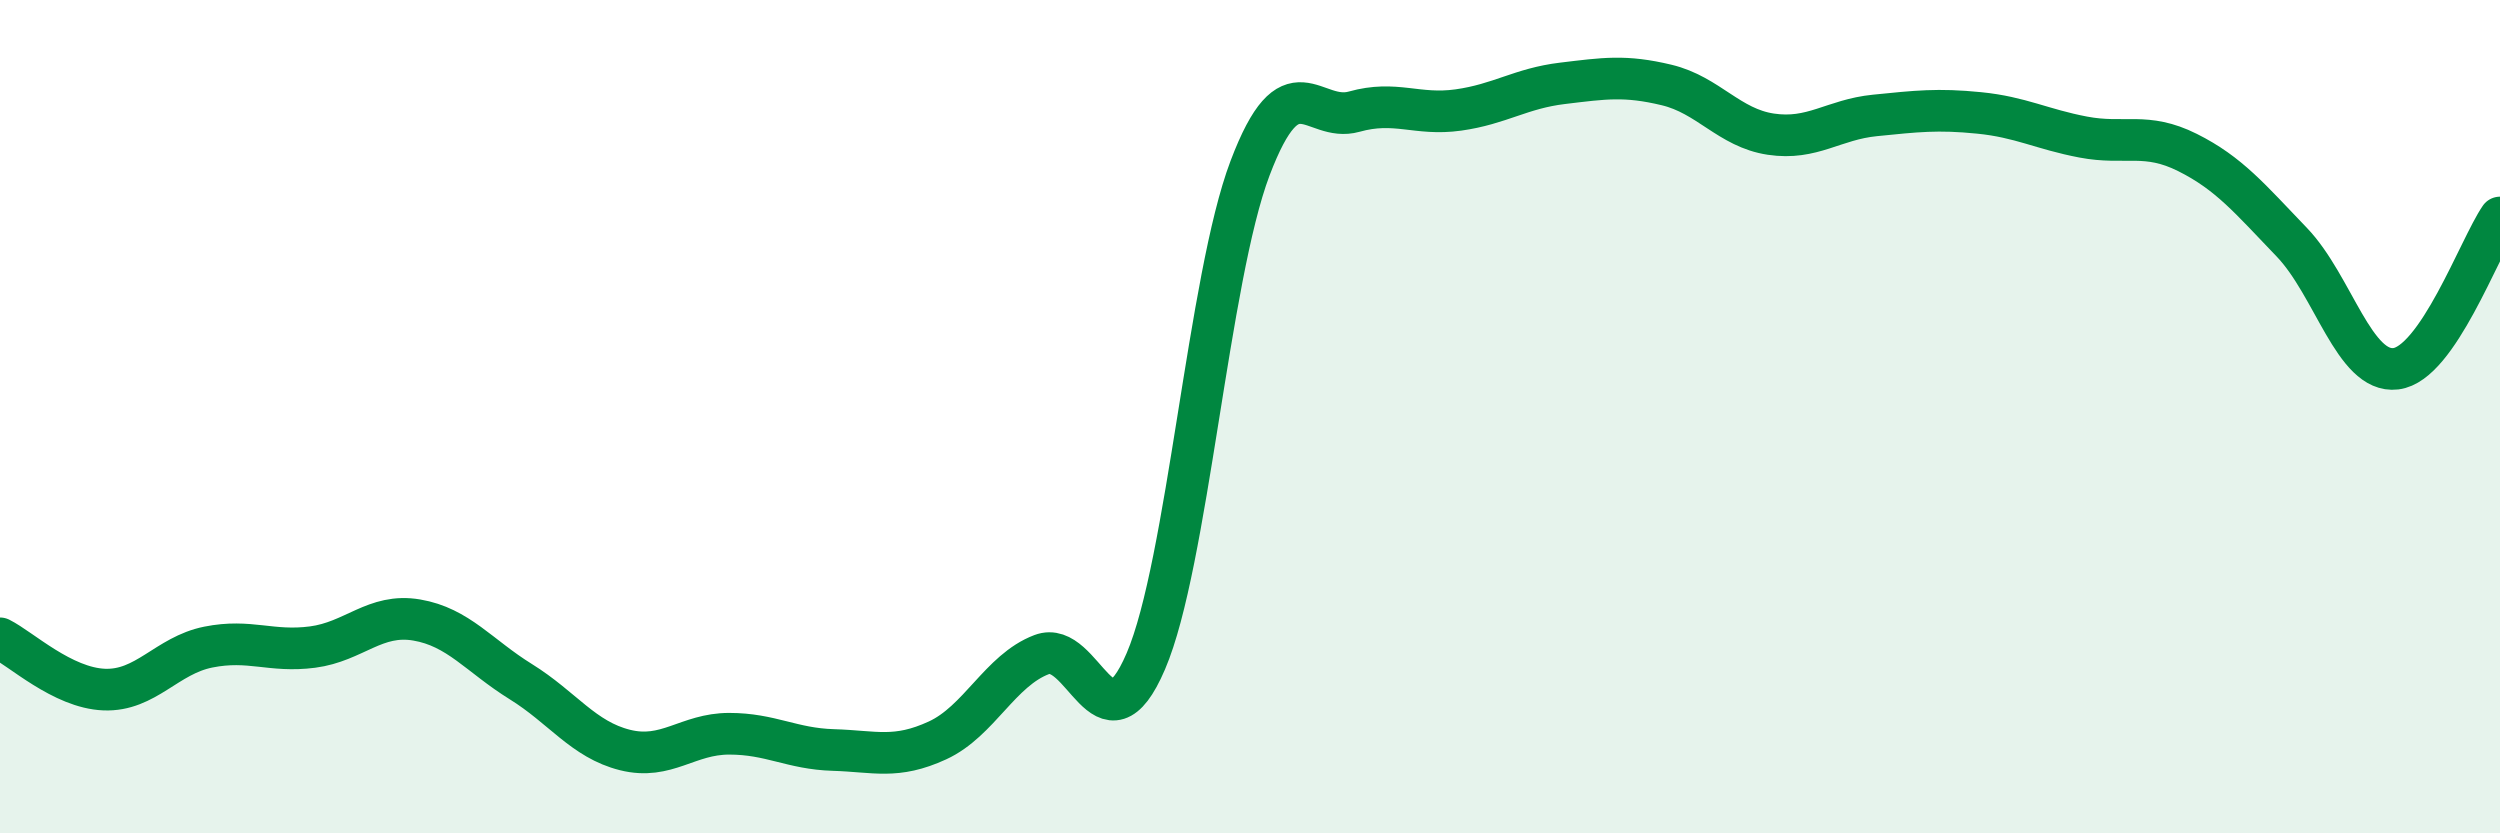 
    <svg width="60" height="20" viewBox="0 0 60 20" xmlns="http://www.w3.org/2000/svg">
      <path
        d="M 0,15.32 C 0.5,15.57 1.5,16.51 2.5,16.55 C 3.5,16.59 4,15.73 5,15.53 C 6,15.33 6.5,15.66 7.5,15.53 C 8.5,15.4 9,14.71 10,14.88 C 11,15.05 11.5,15.74 12.5,16.36 C 13.5,16.98 14,17.75 15,18 C 16,18.25 16.5,17.61 17.5,17.61 C 18.5,17.61 19,17.97 20,18 C 21,18.03 21.5,18.23 22.5,17.77 C 23.5,17.31 24,16.09 25,15.71 C 26,15.33 26.5,18.2 27.5,15.87 C 28.5,13.54 29,6.68 30,4.04 C 31,1.4 31.5,2.96 32.5,2.68 C 33.5,2.4 34,2.78 35,2.64 C 36,2.5 36.5,2.12 37.5,2 C 38.5,1.88 39,1.8 40,2.04 C 41,2.28 41.5,3.07 42.5,3.22 C 43.5,3.37 44,2.87 45,2.77 C 46,2.67 46.5,2.61 47.5,2.71 C 48.5,2.81 49,3.1 50,3.29 C 51,3.48 51.5,3.16 52.5,3.66 C 53.5,4.16 54,4.77 55,5.81 C 56,6.85 56.5,8.97 57.5,8.85 C 58.5,8.73 59.5,5.95 60,5.22L60 20L0 20Z"
        fill="#008740"
        opacity="0.1"
        stroke-linecap="round"
        stroke-linejoin="round"
      />
      <path
        d="M 0,15.32 C 0.5,15.57 1.5,16.51 2.5,16.55 C 3.5,16.59 4,15.73 5,15.53 C 6,15.33 6.5,15.66 7.5,15.53 C 8.5,15.4 9,14.71 10,14.88 C 11,15.05 11.5,15.74 12.5,16.36 C 13.5,16.98 14,17.75 15,18 C 16,18.25 16.5,17.61 17.5,17.61 C 18.5,17.61 19,17.97 20,18 C 21,18.03 21.5,18.23 22.5,17.77 C 23.5,17.31 24,16.09 25,15.71 C 26,15.33 26.5,18.2 27.5,15.87 C 28.5,13.54 29,6.68 30,4.04 C 31,1.4 31.5,2.96 32.5,2.68 C 33.5,2.4 34,2.78 35,2.64 C 36,2.5 36.5,2.12 37.5,2 C 38.5,1.88 39,1.8 40,2.04 C 41,2.28 41.5,3.07 42.5,3.22 C 43.5,3.37 44,2.87 45,2.77 C 46,2.67 46.5,2.61 47.5,2.71 C 48.5,2.81 49,3.1 50,3.29 C 51,3.48 51.5,3.16 52.5,3.66 C 53.5,4.16 54,4.77 55,5.81 C 56,6.85 56.5,8.97 57.5,8.85 C 58.5,8.73 59.5,5.95 60,5.22"
        stroke="#008740"
        stroke-width="1"
        fill="none"
        stroke-linecap="round"
        stroke-linejoin="round"
      />
    </svg>
  